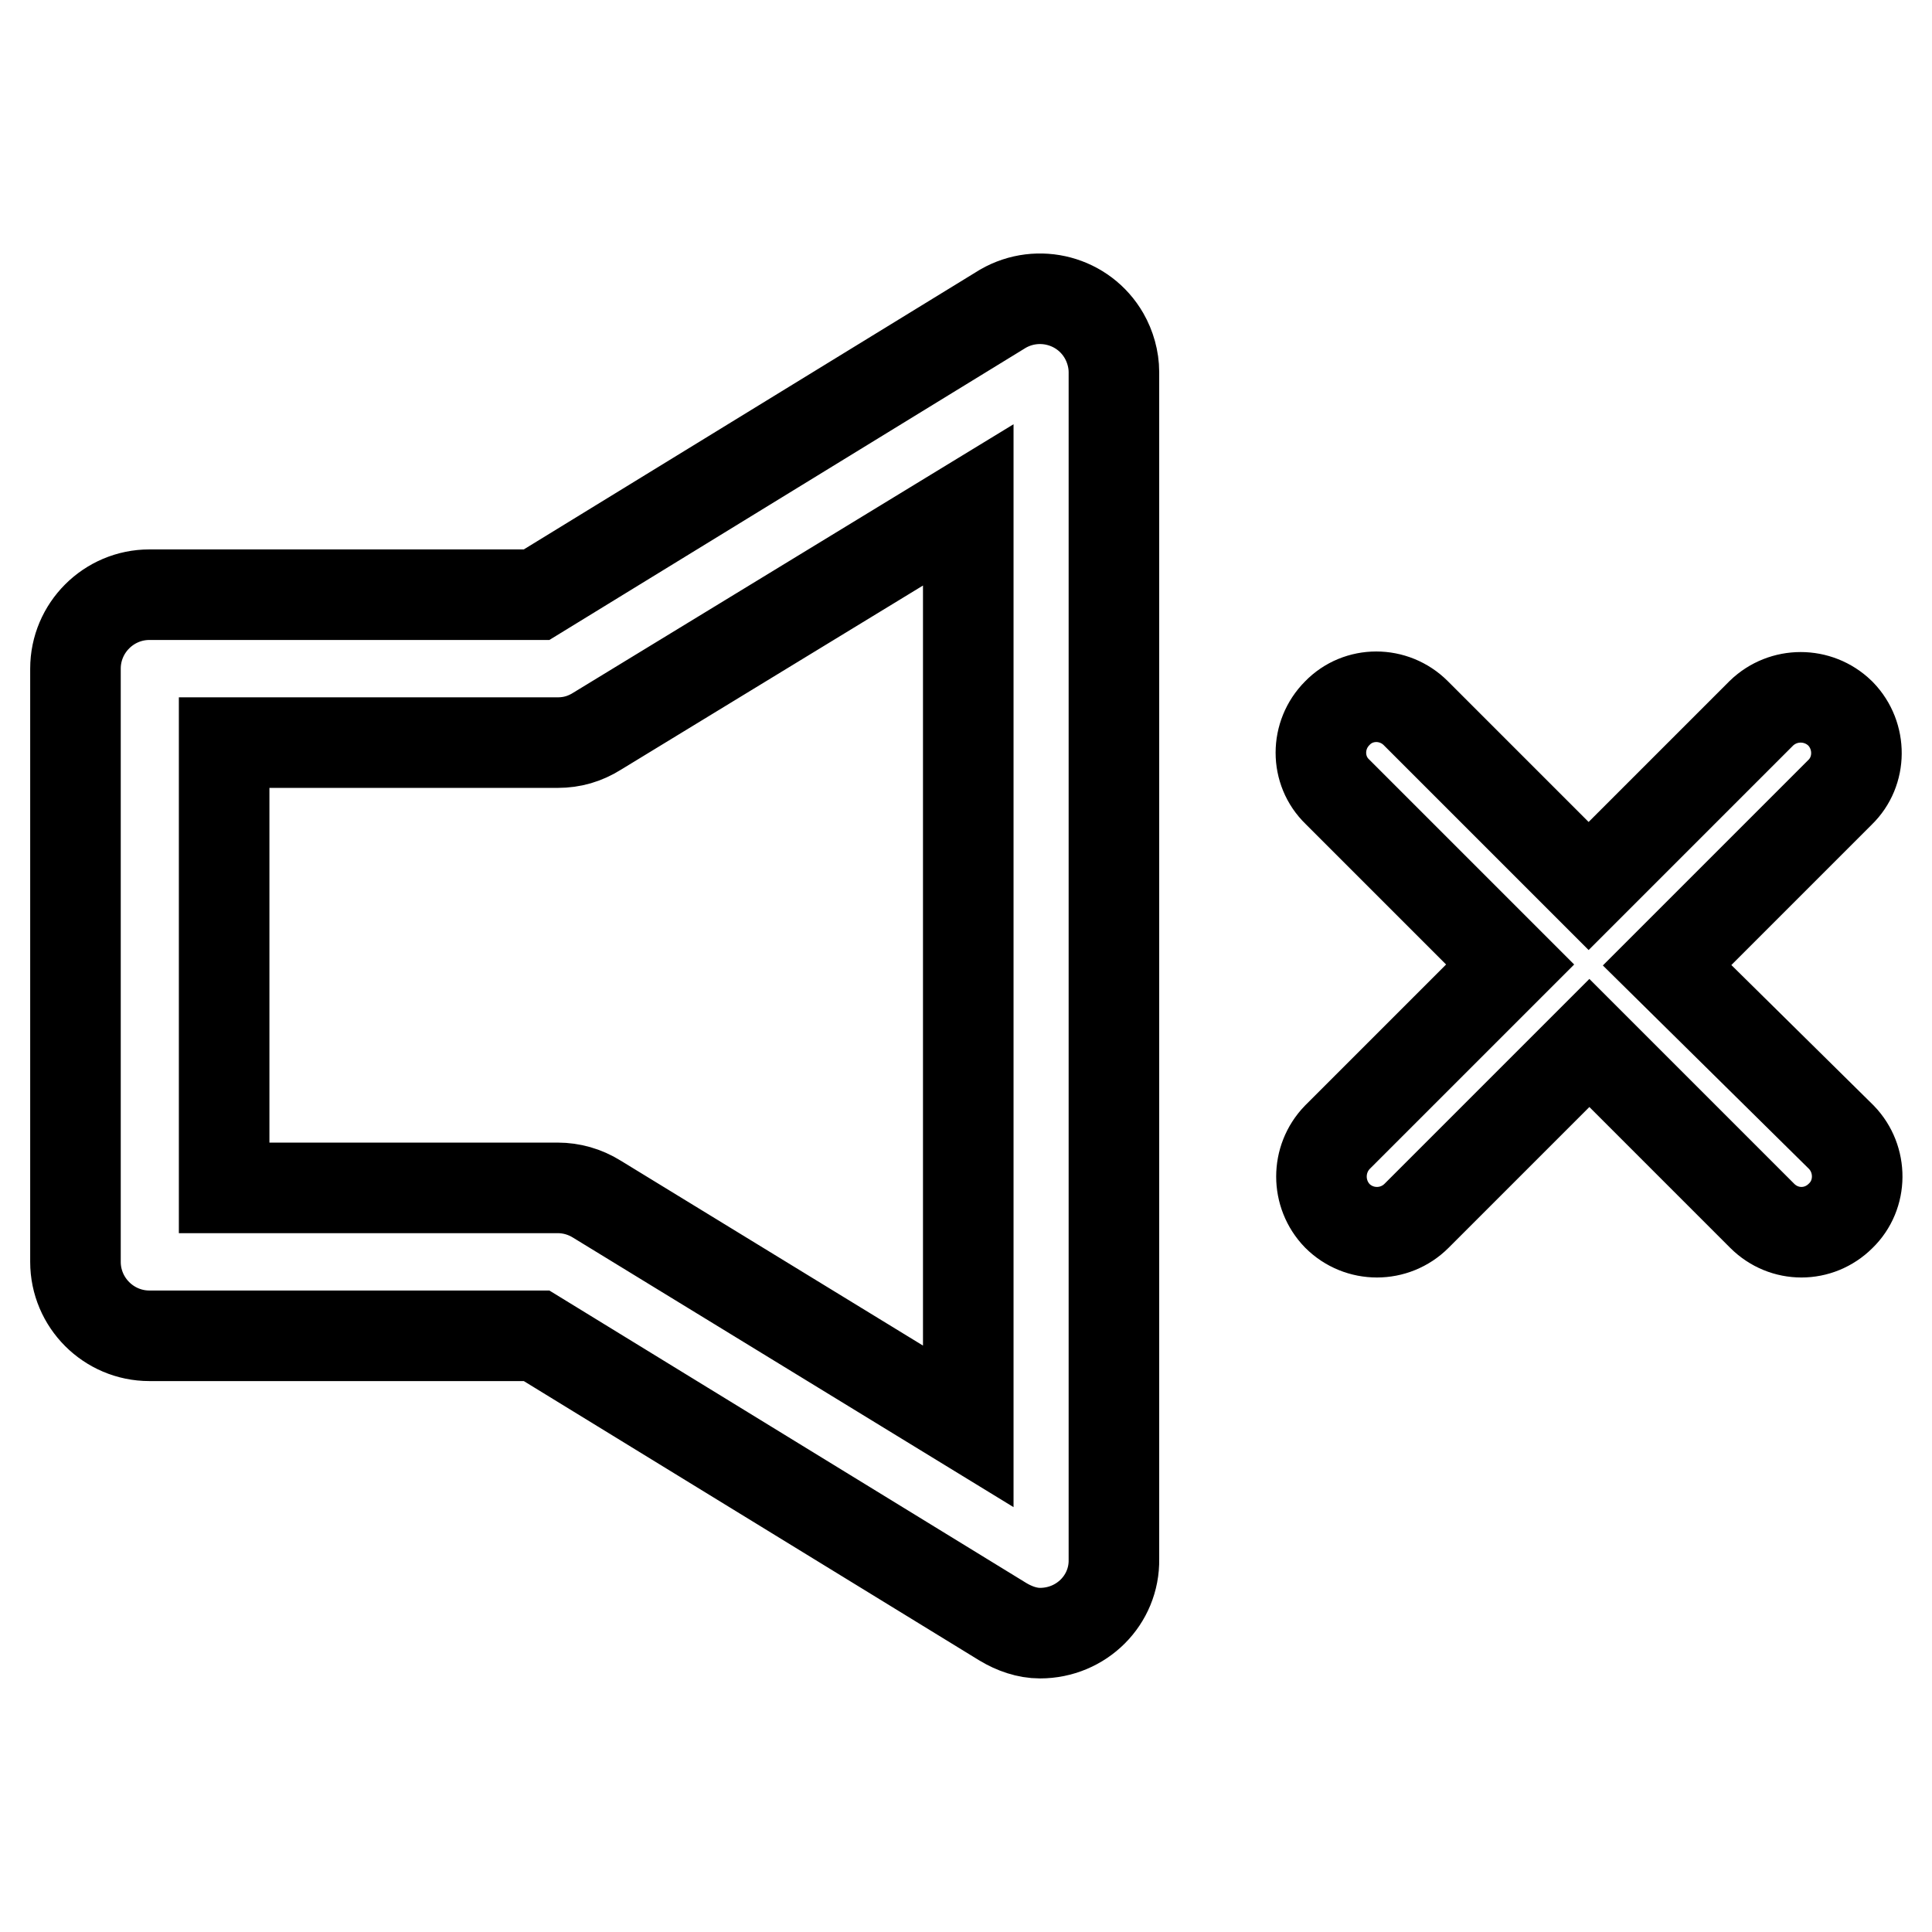 <?xml version="1.0" encoding="utf-8"?>
<!-- Svg Vector Icons : http://www.onlinewebfonts.com/icon -->
<!DOCTYPE svg PUBLIC "-//W3C//DTD SVG 1.1//EN" "http://www.w3.org/Graphics/SVG/1.1/DTD/svg11.dtd">
<svg version="1.1" xmlns="http://www.w3.org/2000/svg" xmlns:xlink="http://www.w3.org/1999/xlink" x="0px" y="0px" viewBox="0 0 256 256" enable-background="new 0 0 256 256" xml:space="preserve">
<g> <path stroke-width="12" fill-opacity="0" stroke="#000000"  d="M137.8,216.4c-1.7,0-3.4-0.6-4.9-1.5l-61.8-37.9H19.8c-5.4,0-9.8-4.4-9.8-9.8l0,0V88.6 c0-5.4,4.4-9.8,9.8-9.8h51.3l61.8-37.9c4.7-2.7,10.7-1.1,13.4,3.6c0.8,1.4,1.3,3.1,1.3,4.8v157.3 C147.7,212,143.3,216.4,137.8,216.4z M29.7,157.4h44.2c1.8,0,3.6,0.5,5.2,1.5l49.2,30.1V66.9L79.1,96.9c-1.6,1-3.3,1.5-5.2,1.5 H29.7V157.4z M220.9,127.9l22.9-22.9c2.9-2.8,2.9-7.5,0.1-10.4c0,0,0,0-0.1-0.1c-2.9-2.8-7.5-2.8-10.4,0l-22.9,22.9l-22.9-22.9 c-2.9-2.9-7.6-2.9-10.4,0c-2.9,2.9-2.9,7.6,0,10.4l0,0l22.9,22.9l-22.9,22.9c-2.8,2.9-2.8,7.5,0,10.4c2.9,2.9,7.6,2.9,10.5,0 l22.9-22.9l22.9,22.9c2.9,2.9,7.5,2.9,10.4,0c2.9-2.8,2.9-7.5,0.1-10.4c0,0,0,0-0.1-0.1L220.9,127.9z"/></g>
</svg>